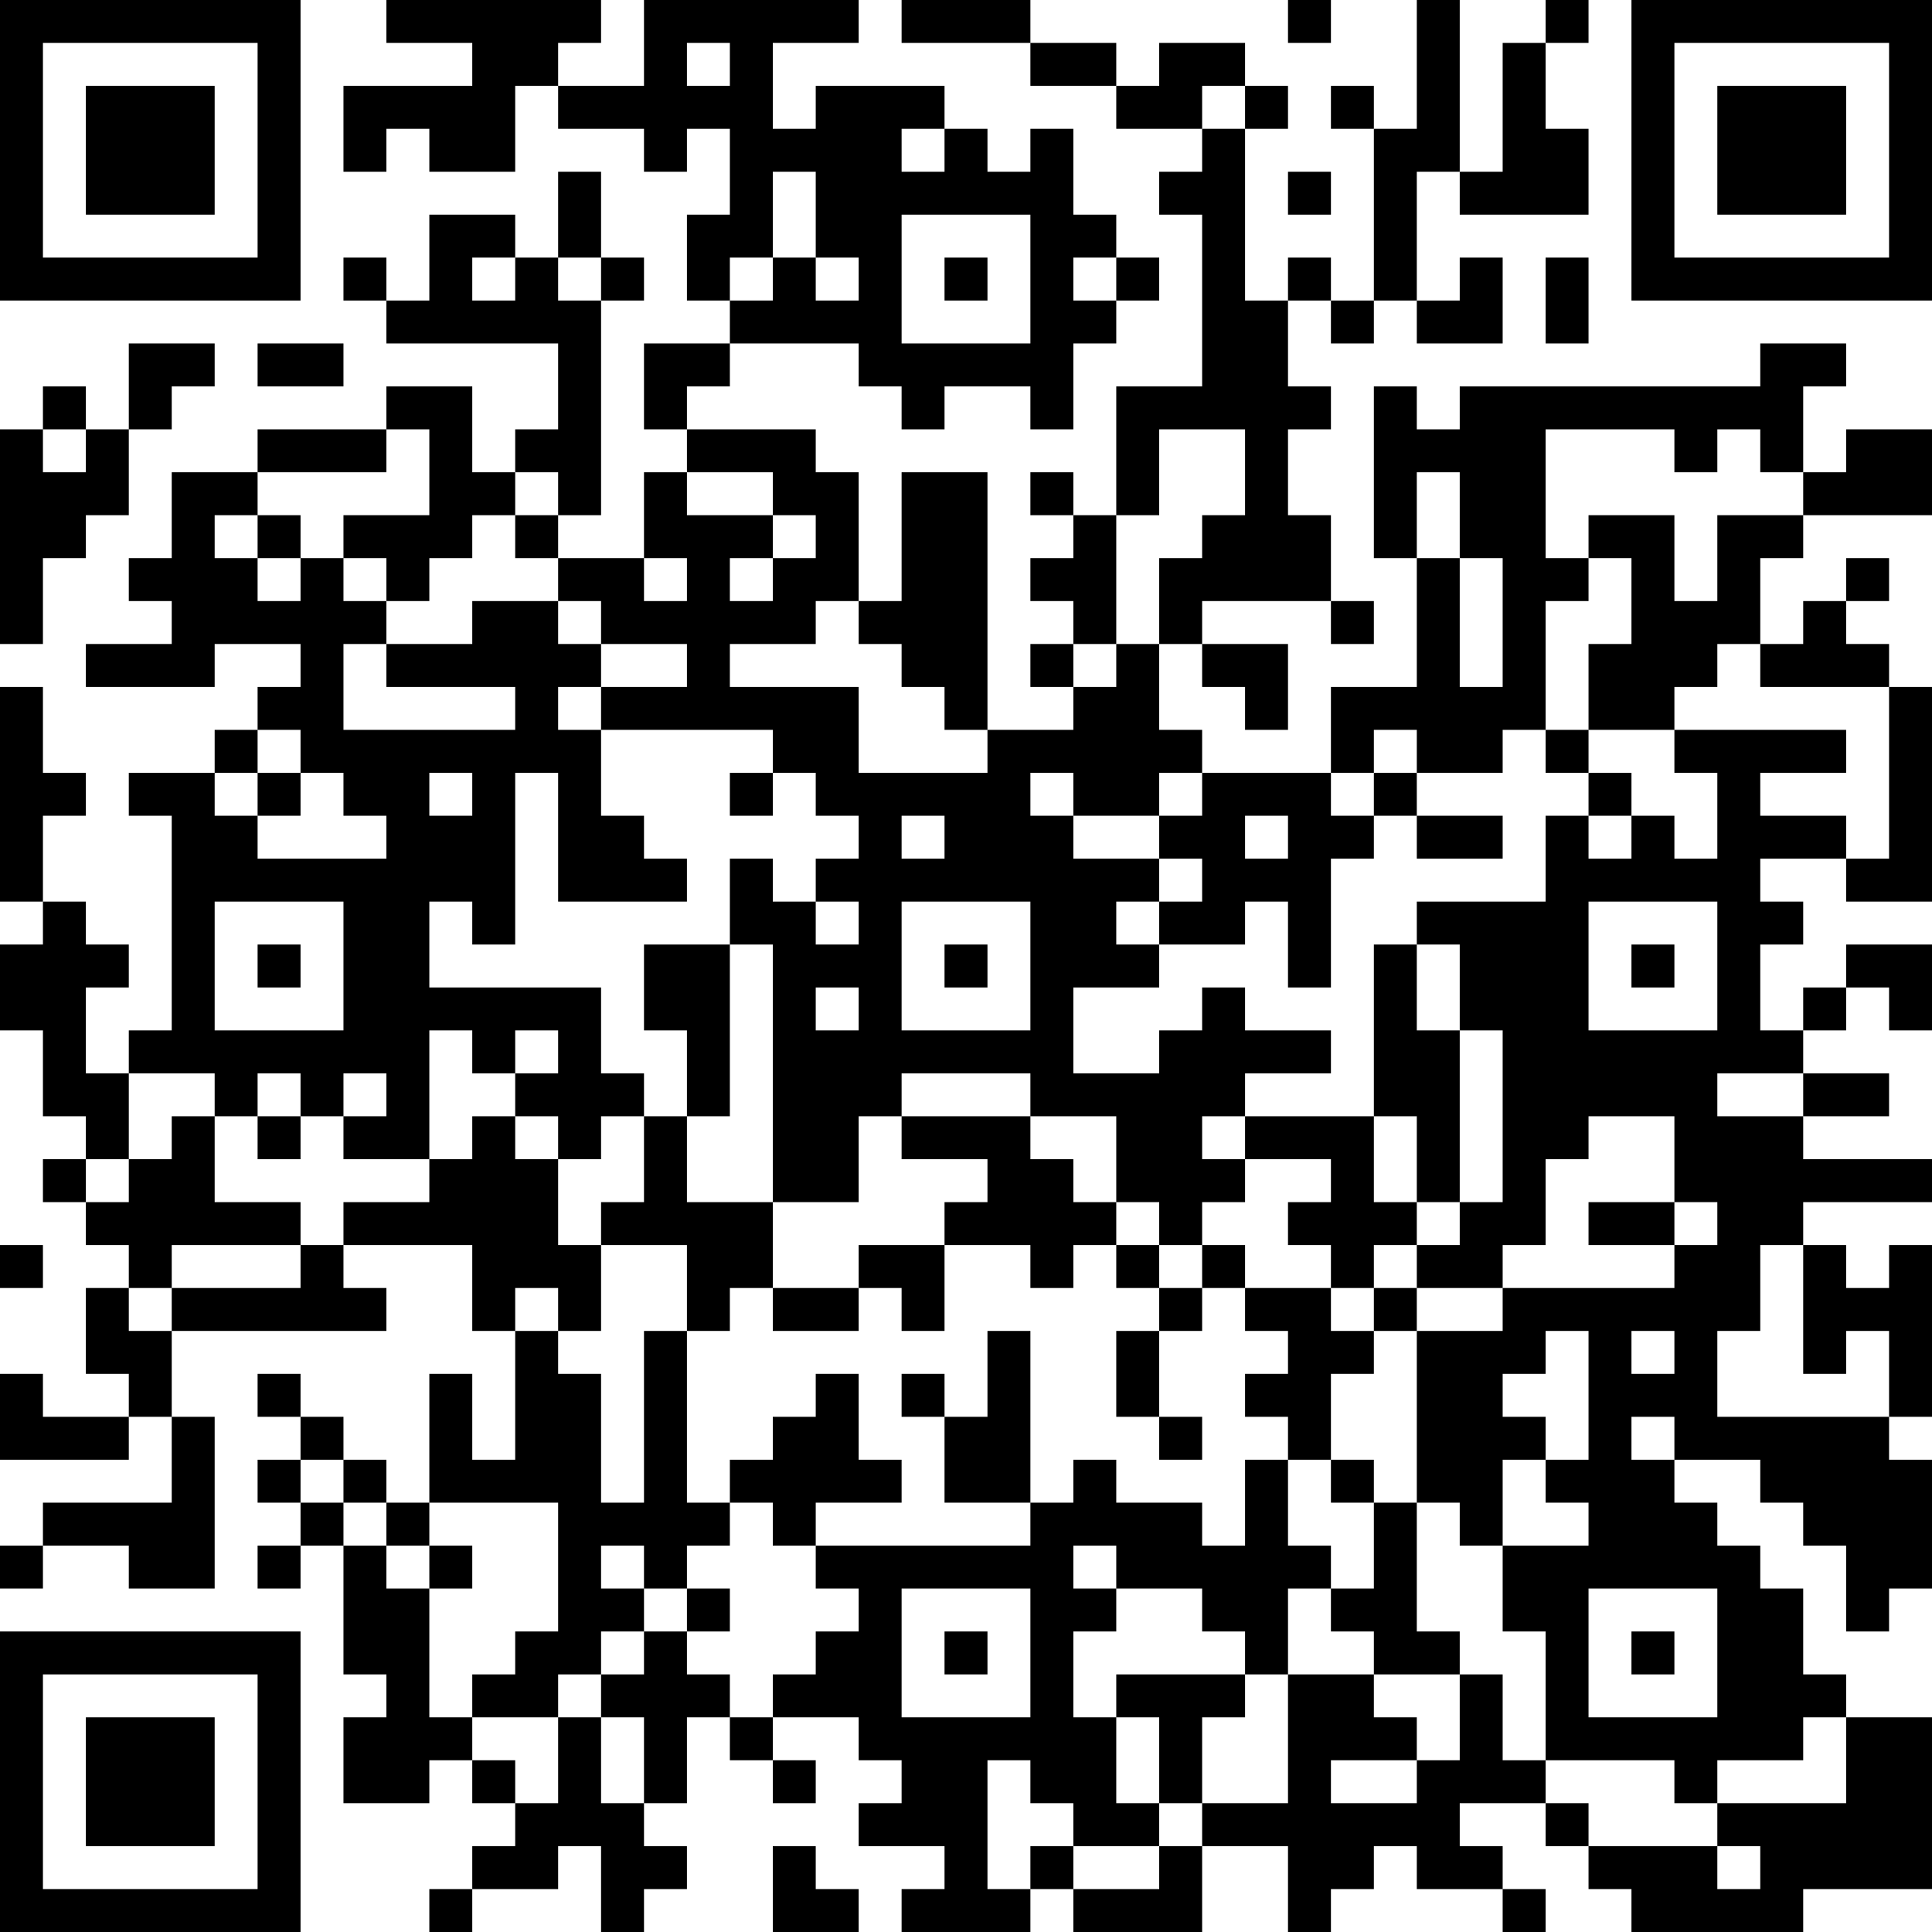 <?xml version="1.0" encoding="UTF-8"?>
<svg xmlns="http://www.w3.org/2000/svg" version="1.1" width="360" height="360" viewBox="0 0 360 360"><rect x="0" y="0" width="360" height="360" fill="#ffffff"/><g transform="scale(8)"><g transform="translate(0,0)"><path fill-rule="evenodd" d="M9 0L9 1L11 1L11 2L8 2L8 4L9 4L9 3L10 3L10 4L12 4L12 2L13 2L13 3L15 3L15 4L16 4L16 3L17 3L17 5L16 5L16 7L17 7L17 8L15 8L15 10L16 10L16 11L15 11L15 13L13 13L13 12L14 12L14 7L15 7L15 6L14 6L14 4L13 4L13 6L12 6L12 5L10 5L10 7L9 7L9 6L8 6L8 7L9 7L9 8L13 8L13 10L12 10L12 11L11 11L11 9L9 9L9 10L6 10L6 11L4 11L4 13L3 13L3 14L4 14L4 15L2 15L2 16L5 16L5 15L7 15L7 16L6 16L6 17L5 17L5 18L3 18L3 19L4 19L4 24L3 24L3 25L2 25L2 23L3 23L3 22L2 22L2 21L1 21L1 19L2 19L2 18L1 18L1 16L0 16L0 21L1 21L1 22L0 22L0 24L1 24L1 26L2 26L2 27L1 27L1 28L2 28L2 29L3 29L3 30L2 30L2 32L3 32L3 33L1 33L1 32L0 32L0 34L3 34L3 33L4 33L4 35L1 35L1 36L0 36L0 37L1 37L1 36L3 36L3 37L5 37L5 33L4 33L4 31L9 31L9 30L8 30L8 29L11 29L11 31L12 31L12 34L11 34L11 32L10 32L10 35L9 35L9 34L8 34L8 33L7 33L7 32L6 32L6 33L7 33L7 34L6 34L6 35L7 35L7 36L6 36L6 37L7 37L7 36L8 36L8 39L9 39L9 40L8 40L8 42L10 42L10 41L11 41L11 42L12 42L12 43L11 43L11 44L10 44L10 45L11 45L11 44L13 44L13 43L14 43L14 45L15 45L15 44L16 44L16 43L15 43L15 42L16 42L16 40L17 40L17 41L18 41L18 42L19 42L19 41L18 41L18 40L20 40L20 41L21 41L21 42L20 42L20 43L22 43L22 44L21 44L21 45L24 45L24 44L25 44L25 45L28 45L28 43L30 43L30 45L31 45L31 44L32 44L32 43L33 43L33 44L35 44L35 45L36 45L36 44L35 44L35 43L34 43L34 42L36 42L36 43L37 43L37 44L38 44L38 45L42 45L42 44L45 44L45 40L43 40L43 39L42 39L42 37L41 37L41 36L40 36L40 35L39 35L39 34L41 34L41 35L42 35L42 36L43 36L43 38L44 38L44 37L45 37L45 34L44 34L44 33L45 33L45 29L44 29L44 30L43 30L43 29L42 29L42 28L45 28L45 27L42 27L42 26L44 26L44 25L42 25L42 24L43 24L43 23L44 23L44 24L45 24L45 22L43 22L43 23L42 23L42 24L41 24L41 22L42 22L42 21L41 21L41 20L43 20L43 21L45 21L45 16L44 16L44 15L43 15L43 14L44 14L44 13L43 13L43 14L42 14L42 15L41 15L41 13L42 13L42 12L45 12L45 10L43 10L43 11L42 11L42 9L43 9L43 8L41 8L41 9L34 9L34 10L33 10L33 9L32 9L32 13L33 13L33 16L31 16L31 18L28 18L28 17L27 17L27 15L28 15L28 16L29 16L29 17L30 17L30 15L28 15L28 14L31 14L31 15L32 15L32 14L31 14L31 12L30 12L30 10L31 10L31 9L30 9L30 7L31 7L31 8L32 8L32 7L33 7L33 8L35 8L35 6L34 6L34 7L33 7L33 4L34 4L34 5L37 5L37 3L36 3L36 1L37 1L37 0L36 0L36 1L35 1L35 4L34 4L34 0L33 0L33 3L32 3L32 2L31 2L31 3L32 3L32 7L31 7L31 6L30 6L30 7L29 7L29 3L30 3L30 2L29 2L29 1L27 1L27 2L26 2L26 1L24 1L24 0L21 0L21 1L24 1L24 2L26 2L26 3L28 3L28 4L27 4L27 5L28 5L28 9L26 9L26 12L25 12L25 11L24 11L24 12L25 12L25 13L24 13L24 14L25 14L25 15L24 15L24 16L25 16L25 17L23 17L23 11L21 11L21 14L20 14L20 11L19 11L19 10L16 10L16 9L17 9L17 8L20 8L20 9L21 9L21 10L22 10L22 9L24 9L24 10L25 10L25 8L26 8L26 7L27 7L27 6L26 6L26 5L25 5L25 3L24 3L24 4L23 4L23 3L22 3L22 2L19 2L19 3L18 3L18 1L20 1L20 0L15 0L15 2L13 2L13 1L14 1L14 0ZM30 0L30 1L31 1L31 0ZM16 1L16 2L17 2L17 1ZM28 2L28 3L29 3L29 2ZM21 3L21 4L22 4L22 3ZM18 4L18 6L17 6L17 7L18 7L18 6L19 6L19 7L20 7L20 6L19 6L19 4ZM30 4L30 5L31 5L31 4ZM21 5L21 8L24 8L24 5ZM11 6L11 7L12 7L12 6ZM13 6L13 7L14 7L14 6ZM22 6L22 7L23 7L23 6ZM25 6L25 7L26 7L26 6ZM36 6L36 8L37 8L37 6ZM3 8L3 10L2 10L2 9L1 9L1 10L0 10L0 15L1 15L1 13L2 13L2 12L3 12L3 10L4 10L4 9L5 9L5 8ZM6 8L6 9L8 9L8 8ZM1 10L1 11L2 11L2 10ZM9 10L9 11L6 11L6 12L5 12L5 13L6 13L6 14L7 14L7 13L8 13L8 14L9 14L9 15L8 15L8 17L12 17L12 16L9 16L9 15L11 15L11 14L13 14L13 15L14 15L14 16L13 16L13 17L14 17L14 19L15 19L15 20L16 20L16 21L13 21L13 18L12 18L12 22L11 22L11 21L10 21L10 23L14 23L14 25L15 25L15 26L14 26L14 27L13 27L13 26L12 26L12 25L13 25L13 24L12 24L12 25L11 25L11 24L10 24L10 27L8 27L8 26L9 26L9 25L8 25L8 26L7 26L7 25L6 25L6 26L5 26L5 25L3 25L3 27L2 27L2 28L3 28L3 27L4 27L4 26L5 26L5 28L7 28L7 29L4 29L4 30L3 30L3 31L4 31L4 30L7 30L7 29L8 29L8 28L10 28L10 27L11 27L11 26L12 26L12 27L13 27L13 29L14 29L14 31L13 31L13 30L12 30L12 31L13 31L13 32L14 32L14 35L15 35L15 31L16 31L16 35L17 35L17 36L16 36L16 37L15 37L15 36L14 36L14 37L15 37L15 38L14 38L14 39L13 39L13 40L11 40L11 39L12 39L12 38L13 38L13 35L10 35L10 36L9 36L9 35L8 35L8 34L7 34L7 35L8 35L8 36L9 36L9 37L10 37L10 40L11 40L11 41L12 41L12 42L13 42L13 40L14 40L14 42L15 42L15 40L14 40L14 39L15 39L15 38L16 38L16 39L17 39L17 40L18 40L18 39L19 39L19 38L20 38L20 37L19 37L19 36L24 36L24 35L25 35L25 34L26 34L26 35L28 35L28 36L29 36L29 34L30 34L30 36L31 36L31 37L30 37L30 39L29 39L29 38L28 38L28 37L26 37L26 36L25 36L25 37L26 37L26 38L25 38L25 40L26 40L26 42L27 42L27 43L25 43L25 42L24 42L24 41L23 41L23 44L24 44L24 43L25 43L25 44L27 44L27 43L28 43L28 42L30 42L30 39L32 39L32 40L33 40L33 41L31 41L31 42L33 42L33 41L34 41L34 39L35 39L35 41L36 41L36 42L37 42L37 43L40 43L40 44L41 44L41 43L40 43L40 42L43 42L43 40L42 40L42 41L40 41L40 42L39 42L39 41L36 41L36 38L35 38L35 36L37 36L37 35L36 35L36 34L37 34L37 31L36 31L36 32L35 32L35 33L36 33L36 34L35 34L35 36L34 36L34 35L33 35L33 31L35 31L35 30L39 30L39 29L40 29L40 28L39 28L39 26L37 26L37 27L36 27L36 29L35 29L35 30L33 30L33 29L34 29L34 28L35 28L35 24L34 24L34 22L33 22L33 21L36 21L36 19L37 19L37 20L38 20L38 19L39 19L39 20L40 20L40 18L39 18L39 17L43 17L43 18L41 18L41 19L43 19L43 20L44 20L44 16L41 16L41 15L40 15L40 16L39 16L39 17L37 17L37 15L38 15L38 13L37 13L37 12L39 12L39 14L40 14L40 12L42 12L42 11L41 11L41 10L40 10L40 11L39 11L39 10L36 10L36 13L37 13L37 14L36 14L36 17L35 17L35 18L33 18L33 17L32 17L32 18L31 18L31 19L32 19L32 20L31 20L31 23L30 23L30 21L29 21L29 22L27 22L27 21L28 21L28 20L27 20L27 19L28 19L28 18L27 18L27 19L25 19L25 18L24 18L24 19L25 19L25 20L27 20L27 21L26 21L26 22L27 22L27 23L25 23L25 25L27 25L27 24L28 24L28 23L29 23L29 24L31 24L31 25L29 25L29 26L28 26L28 27L29 27L29 28L28 28L28 29L27 29L27 28L26 28L26 26L24 26L24 25L21 25L21 26L20 26L20 28L18 28L18 22L17 22L17 20L18 20L18 21L19 21L19 22L20 22L20 21L19 21L19 20L20 20L20 19L19 19L19 18L18 18L18 17L14 17L14 16L16 16L16 15L14 15L14 14L13 14L13 13L12 13L12 12L13 12L13 11L12 11L12 12L11 12L11 13L10 13L10 14L9 14L9 13L8 13L8 12L10 12L10 10ZM27 10L27 12L26 12L26 15L25 15L25 16L26 16L26 15L27 15L27 13L28 13L28 12L29 12L29 10ZM16 11L16 12L18 12L18 13L17 13L17 14L18 14L18 13L19 13L19 12L18 12L18 11ZM33 11L33 13L34 13L34 16L35 16L35 13L34 13L34 11ZM6 12L6 13L7 13L7 12ZM15 13L15 14L16 14L16 13ZM19 14L19 15L17 15L17 16L20 16L20 18L23 18L23 17L22 17L22 16L21 16L21 15L20 15L20 14ZM6 17L6 18L5 18L5 19L6 19L6 20L9 20L9 19L8 19L8 18L7 18L7 17ZM36 17L36 18L37 18L37 19L38 19L38 18L37 18L37 17ZM6 18L6 19L7 19L7 18ZM10 18L10 19L11 19L11 18ZM17 18L17 19L18 19L18 18ZM32 18L32 19L33 19L33 20L35 20L35 19L33 19L33 18ZM21 19L21 20L22 20L22 19ZM29 19L29 20L30 20L30 19ZM5 21L5 24L8 24L8 21ZM21 21L21 24L24 24L24 21ZM37 21L37 24L40 24L40 21ZM6 22L6 23L7 23L7 22ZM15 22L15 24L16 24L16 26L15 26L15 28L14 28L14 29L16 29L16 31L17 31L17 30L18 30L18 31L20 31L20 30L21 30L21 31L22 31L22 29L24 29L24 30L25 30L25 29L26 29L26 30L27 30L27 31L26 31L26 33L27 33L27 34L28 34L28 33L27 33L27 31L28 31L28 30L29 30L29 31L30 31L30 32L29 32L29 33L30 33L30 34L31 34L31 35L32 35L32 37L31 37L31 38L32 38L32 39L34 39L34 38L33 38L33 35L32 35L32 34L31 34L31 32L32 32L32 31L33 31L33 30L32 30L32 29L33 29L33 28L34 28L34 24L33 24L33 22L32 22L32 26L29 26L29 27L31 27L31 28L30 28L30 29L31 29L31 30L29 30L29 29L28 29L28 30L27 30L27 29L26 29L26 28L25 28L25 27L24 27L24 26L21 26L21 27L23 27L23 28L22 28L22 29L20 29L20 30L18 30L18 28L16 28L16 26L17 26L17 22ZM22 22L22 23L23 23L23 22ZM38 22L38 23L39 23L39 22ZM19 23L19 24L20 24L20 23ZM40 25L40 26L42 26L42 25ZM6 26L6 27L7 27L7 26ZM32 26L32 28L33 28L33 26ZM37 28L37 29L39 29L39 28ZM0 29L0 30L1 30L1 29ZM41 29L41 31L40 31L40 33L44 33L44 31L43 31L43 32L42 32L42 29ZM31 30L31 31L32 31L32 30ZM23 31L23 33L22 33L22 32L21 32L21 33L22 33L22 35L24 35L24 31ZM38 31L38 32L39 32L39 31ZM19 32L19 33L18 33L18 34L17 34L17 35L18 35L18 36L19 36L19 35L21 35L21 34L20 34L20 32ZM38 33L38 34L39 34L39 33ZM10 36L10 37L11 37L11 36ZM16 37L16 38L17 38L17 37ZM21 37L21 40L24 40L24 37ZM37 37L37 40L40 40L40 37ZM22 38L22 39L23 39L23 38ZM38 38L38 39L39 39L39 38ZM26 39L26 40L27 40L27 42L28 42L28 40L29 40L29 39ZM18 43L18 45L20 45L20 44L19 44L19 43ZM0 0L0 7L7 7L7 0ZM1 1L1 6L6 6L6 1ZM2 2L2 5L5 5L5 2ZM38 0L38 7L45 7L45 0ZM39 1L39 6L44 6L44 1ZM40 2L40 5L43 5L43 2ZM0 38L0 45L7 45L7 38ZM1 39L1 44L6 44L6 39ZM2 40L2 43L5 43L5 40Z" fill="#000000"/></g></g></svg>
